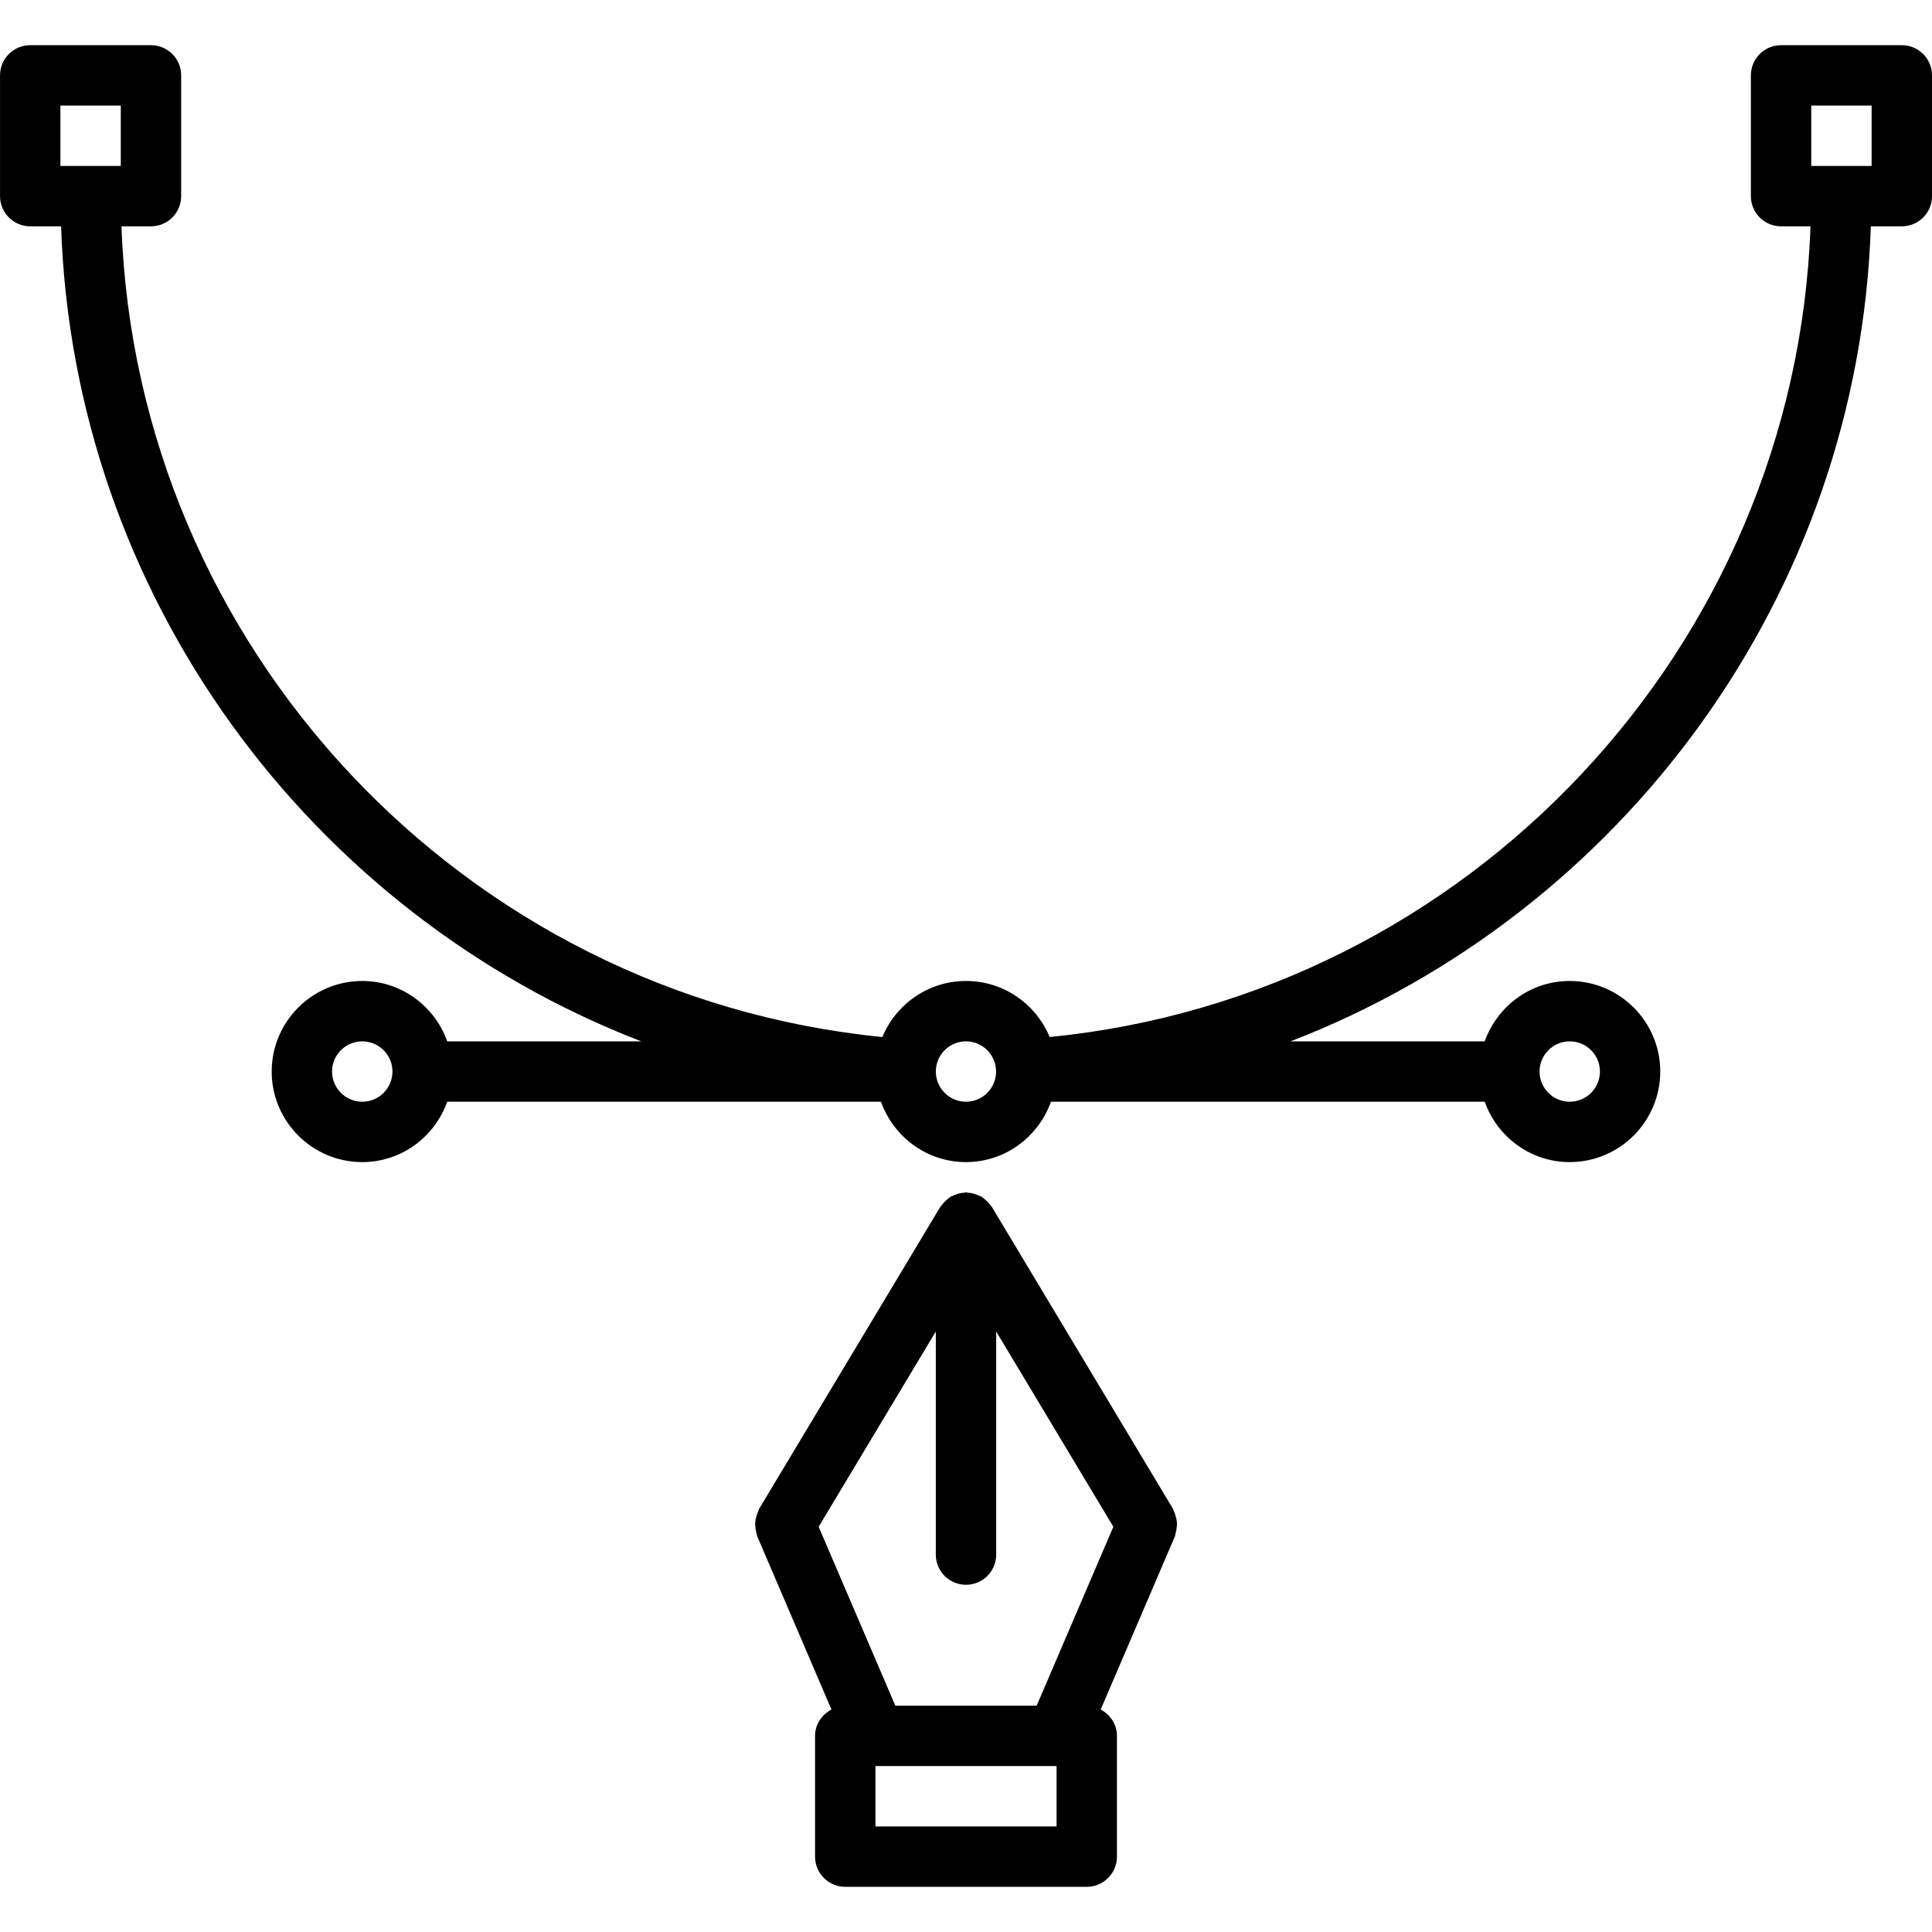 <svg id="icons" enable-background="new 0 0 64 64" height="512" viewBox="0 0 64 64" width="512" xmlns="http://www.w3.org/2000/svg"><path d="m63 1.497h-4c-.553 0-1 .447-1 1v4c0 .553.447 1 1 1h.976c-.497 13.938-11.321 25.484-25.204 26.856-.451-1.089-1.522-1.857-2.771-1.857-1.25 0-2.321.769-2.771 1.857-13.883-1.369-24.709-12.916-25.206-26.856h.977c.553 0 1-.447 1-1v-4c0-.553-.447-1-1-1h-4c-.553 0-1 .447-1 1v4c0 .553.447 1 1 1h1.023c.407 12.232 8.235 22.758 19.218 26.999h-6.427c-.414-1.161-1.514-2-2.815-2-1.654 0-3 1.346-3 3s1.346 3 3 3c1.302 0 2.401-.839 2.815-2h14.369c.414 1.161 1.514 2 2.815 2s2.401-.839 2.815-2h14.369c.414 1.161 1.514 2 2.815 2 1.654 0 3-1.346 3-3s-1.346-3-3-3c-1.302 0-2.401.839-2.815 2h-6.431c10.984-4.241 18.814-14.768 19.222-26.999h1.026c.553 0 1-.447 1-1v-4c0-.553-.447-1-1-1zm-60.999 2h2v2h-2zm9.999 32.999c-.552 0-1-.448-1-1s.448-1 1-1 1 .448 1 1-.448 1-1 1zm20 0c-.55 0-.996-.445-.999-.995 0-.001.001-.002.001-.003 0-.002-.001-.005-.001-.007.003-.55.449-.995.999-.995.545 0 .984.438.996.98 0 .008-.004.014-.003.021 0 .005.003.009.004.014-.009.545-.451.985-.997.985zm20-2c.552 0 1 .448 1 1s-.448 1-1 1-1-.448-1-1 .448-1 1-1zm10-28.999h-2v-2h2z"/><path d="m38.987 50.434c-.004-.063-.019-.122-.035-.184-.018-.066-.036-.129-.067-.189-.012-.024-.012-.052-.026-.075l-6.001-10.004c-.008-.013-.021-.02-.029-.032-.022-.034-.05-.063-.076-.094-.034-.041-.07-.076-.11-.111-.031-.026-.061-.054-.095-.076-.013-.009-.02-.021-.032-.029-.021-.012-.043-.012-.063-.022-.044-.022-.089-.041-.137-.057-.042-.015-.082-.028-.126-.036-.041-.009-.08-.011-.121-.014-.023-.002-.044-.014-.067-.014s-.044.012-.067.014c-.041.003-.08.005-.122.014-.043.008-.083.021-.125.036-.048.016-.092.034-.137.057-.021.011-.043.011-.063.022-.013.008-.02.021-.032.029-.034.022-.063.05-.094.076-.041.035-.077.07-.111.111-.026.031-.054.06-.076.094-.008.013-.021.02-.029.032l-6.001 10.004c-.015.023-.015.051-.026.075-.031.061-.05.123-.067.189-.017.062-.031.121-.035.184-.005.062.002.121.01.183.008.07.02.136.042.202.009.025.005.051.016.075l2.458 5.736c-.32.168-.543.49-.543.873v4c0 .553.447 1 1 1h8c.553 0 1-.447 1-1v-4c0-.383-.223-.705-.538-.873l2.458-5.736c.011-.024.007-.05.016-.075.022-.066.034-.132.042-.202.007-.062.014-.122.009-.183zm-9.328 6.069-2.54-5.927 3.881-6.469v7.391c0 .553.447 1 1 1s1-.447 1-1v-7.391l3.881 6.469-2.54 5.927zm5.341 4h-6v-2h6z"/></svg>